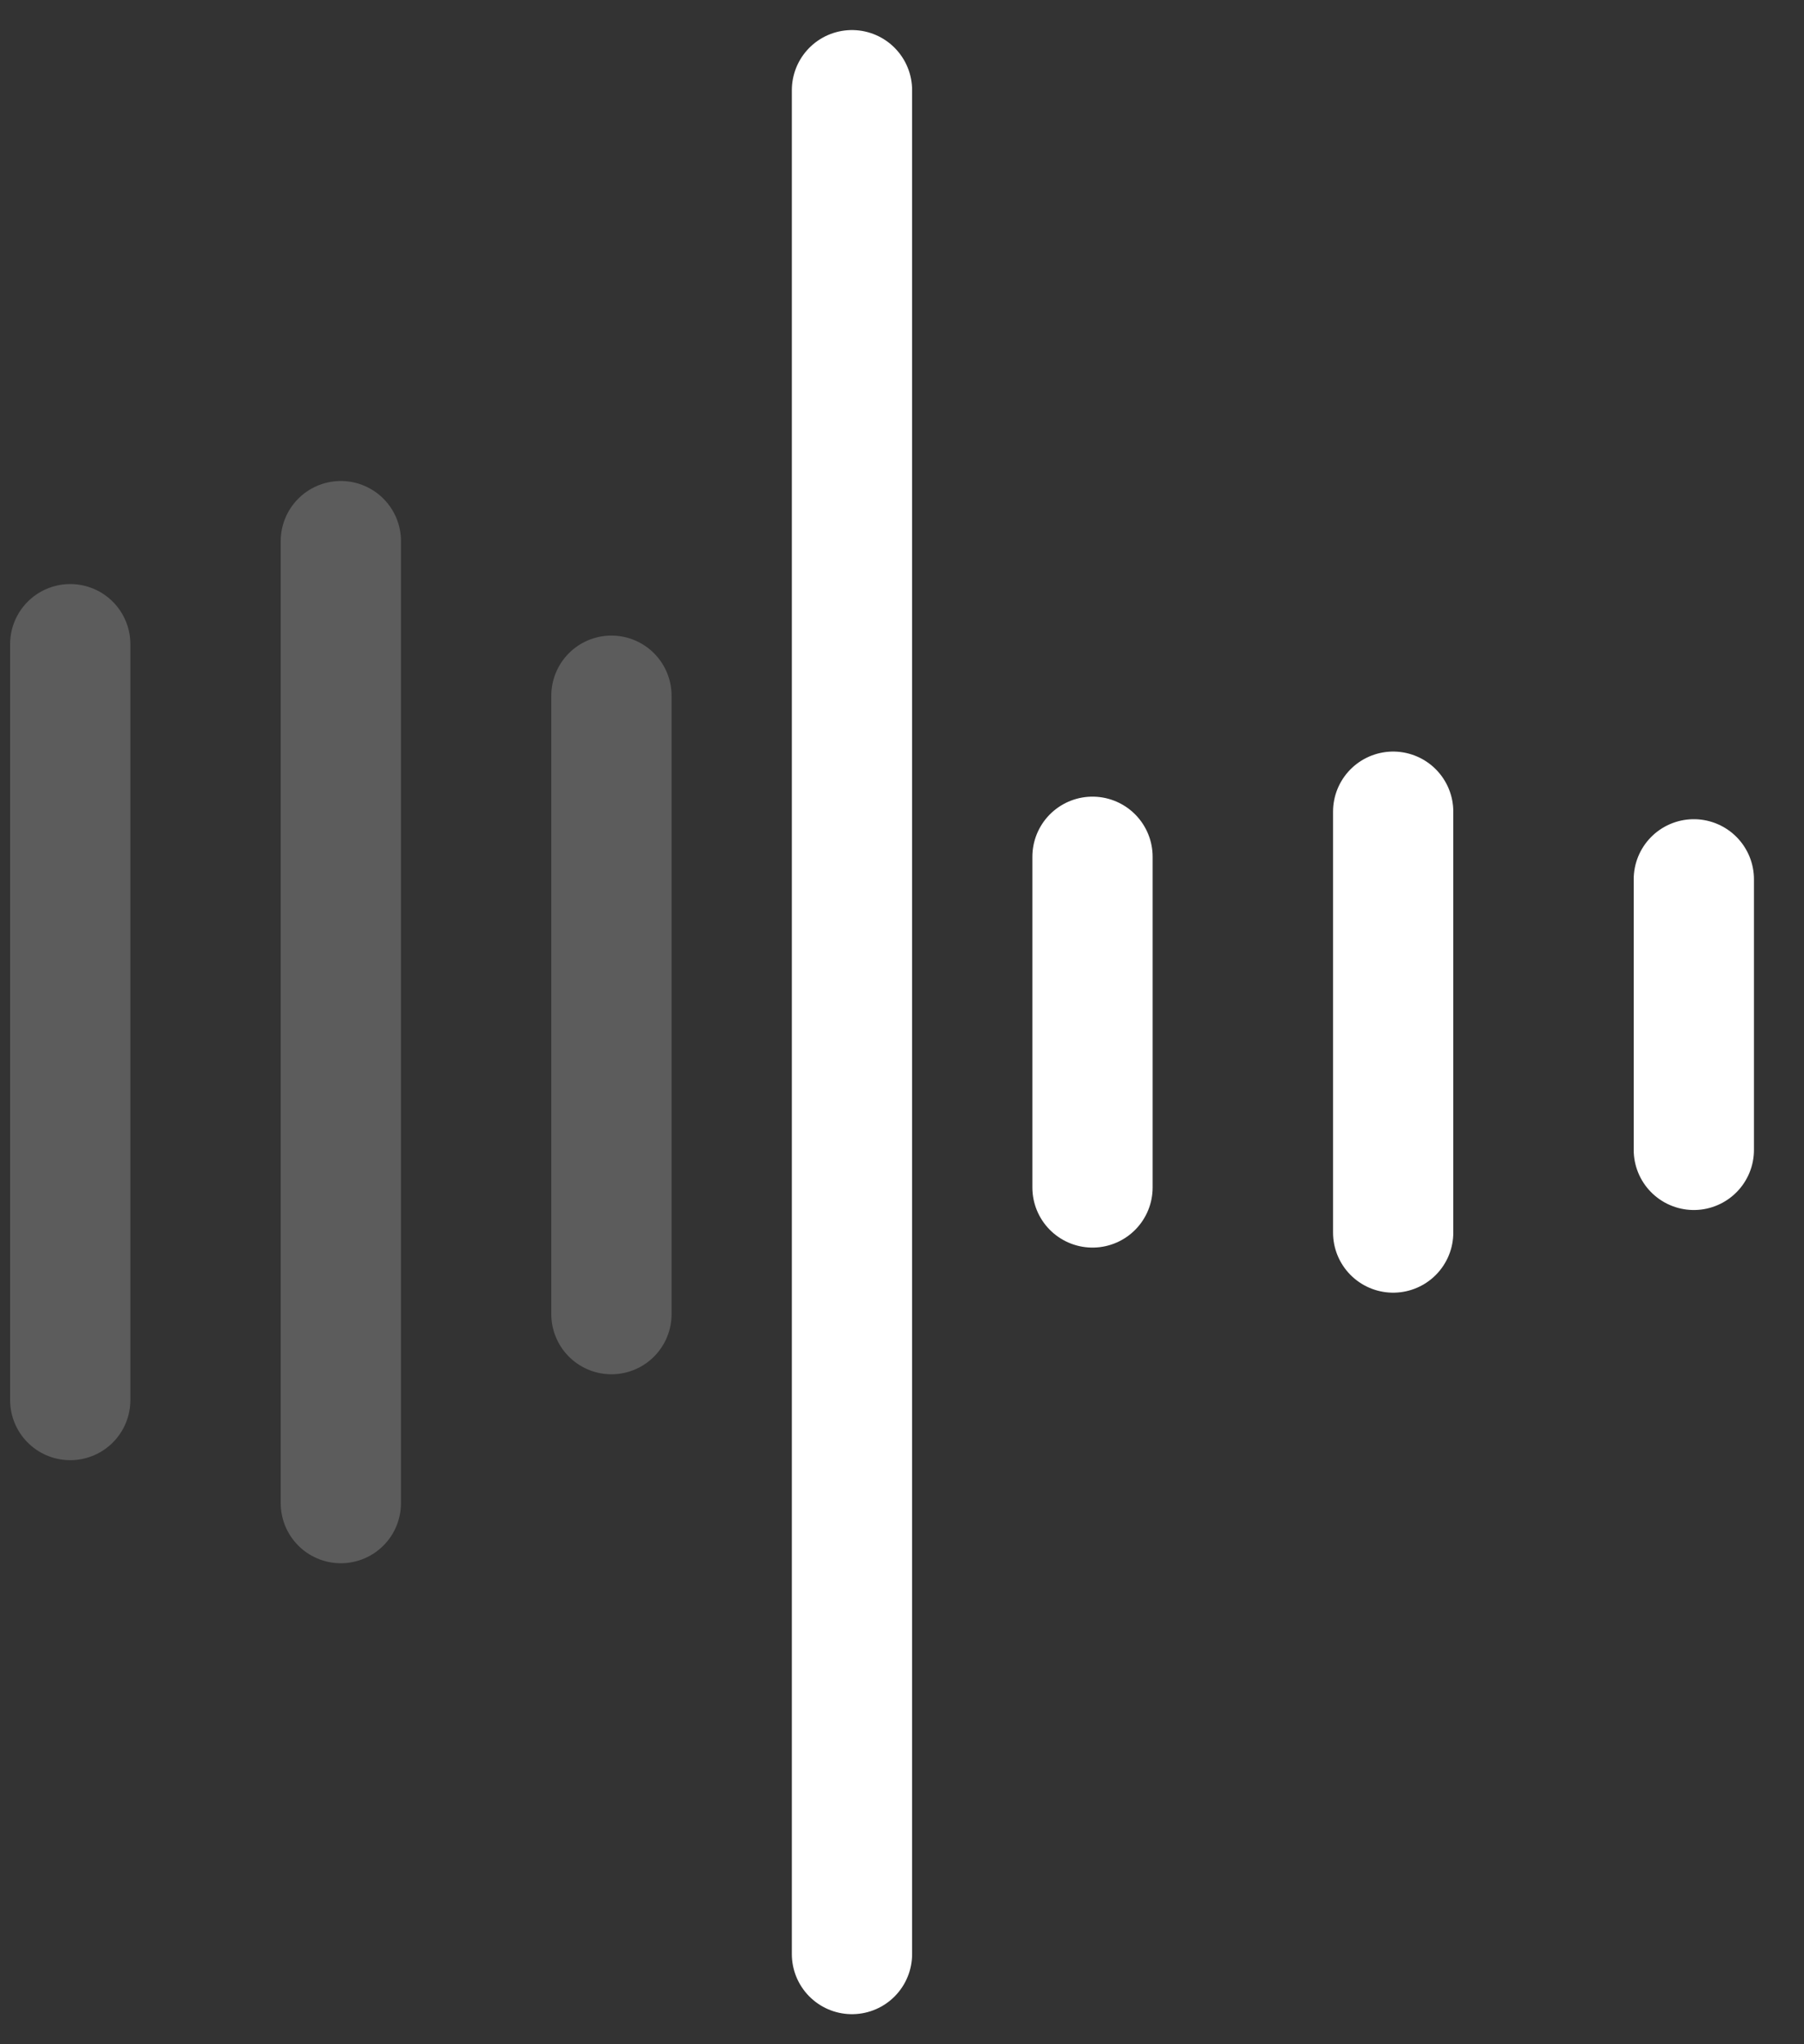<svg width="30" height="34" viewBox="0 0 30 34" fill="none" xmlns="http://www.w3.org/2000/svg">
<rect x="0" y="0" width="30" height="34" fill="#333333" stroke="none"/>
<path opacity="0.2" d="M1.168 10.714V23.286M5.668 9V25M10.168 11.571V21.857" stroke="white" stroke-width="2" stroke-linecap="round" stroke-linejoin="round"/>
<path d="M14.168 1.5V32.5" stroke="white" stroke-width="2" stroke-linecap="round" stroke-linejoin="round"/>
<path d="M18.168 14.25V19.75M23.168 13.5V20.5M28.168 14.625V19.125" stroke="white" stroke-width="2" stroke-linecap="round" stroke-linejoin="round"/>
</svg>
